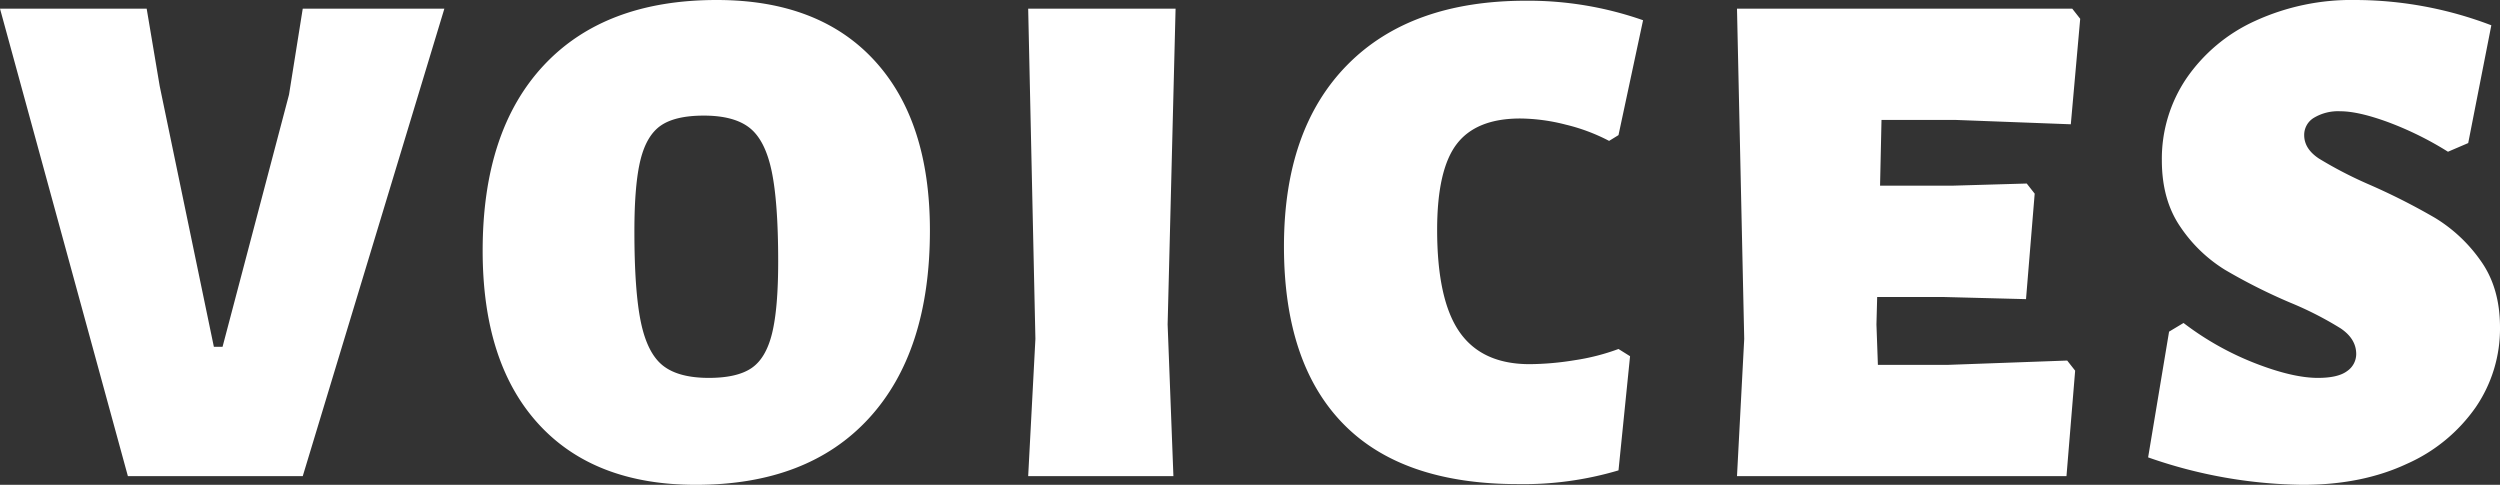 <svg xmlns="http://www.w3.org/2000/svg" width="553.6" height="107.36"><rect width="100%" height="100%" fill="#333333" stroke="none"/><path d="M67.04 105.44H28.32L0 1.92h32.48l2.88 17.12 12 57.76h1.92L64 20.96l3.04-19.04H98.4zM158.72 0q22.56 0 34.88 13.36t12.32 37.68q0 26.88-13.52 41.6t-38.32 14.72q-22.56 0-34.88-13.52t-12.32-38.32q0-26.56 13.52-41.04T158.72 0zm-2.88 25.6q-6.24 0-9.44 2.16t-4.56 7.6q-1.36 5.44-1.36 15.84 0 13.28 1.44 20.16t4.88 9.6q3.44 2.72 10.16 2.72 6.24 0 9.44-2.16t4.56-7.68q1.36-5.52 1.36-15.92 0-13.12-1.44-20t-4.88-9.6q-3.44-2.72-10.16-2.72zm102.72 46.24l1.28 33.6h-32.16l1.6-30.4-1.6-73.12h32.64zM337.92.16a76.857 76.857 0 0125.92 4.32l-5.44 25.44-2.08 1.28a41.357 41.357 0 00-9.6-3.6 41.749 41.749 0 00-10.08-1.36q-9.76 0-14.08 5.68t-4.32 18.96q0 15.52 4.96 22.64t15.52 7.12a64.053 64.053 0 0010-.88 48.211 48.211 0 009.68-2.48l2.56 1.6-2.56 25.28a73.768 73.768 0 01-22.24 3.04q-25.76 0-38.8-13.44t-13.04-39.2q0-25.92 14-40.16T337.92.16zm119.84 79.68l1.76 2.24-1.92 23.36h-72.96l1.6-30.4-1.6-73.12h74.24l1.76 2.24-2.08 23.36-25.44-.96h-16.48l-.32 14.56h15.84l16.64-.48 1.76 2.24-1.92 23.36-18.56-.48h-14.4l-.16 6.08.32 8.96h15.36zM521.6 0a84.812 84.812 0 0130.08 5.6l-5.12 26.08-4.48 1.92a72.9 72.9 0 00-13.28-6.56q-6.56-2.4-10.56-2.4a10.4 10.4 0 00-5.84 1.44 4.416 4.416 0 00-2.16 3.84q0 3.04 3.28 5.2a90.214 90.214 0 0010.96 5.68 142.975 142.975 0 0114.72 7.44 33.762 33.762 0 0110.08 9.44q4.32 6 4.32 14.8a30.841 30.841 0 01-5.36 17.68 36.661 36.661 0 01-15.28 12.56q-9.92 4.64-23.04 4.64a106.523 106.523 0 01-34.24-6.08l4.64-27.84 3.2-1.92a64.939 64.939 0 0015.76 8.88q8.4 3.28 14 3.28 4.48 0 6.48-1.52a4.569 4.569 0 002-3.76q0-3.36-3.44-5.68a75.642 75.642 0 00-11.12-5.68 124.865 124.865 0 01-14.48-7.28 32.406 32.406 0 01-9.84-9.44q-4.16-6-4.16-14.8a31.781 31.781 0 015.44-18.16 36.952 36.952 0 0115.2-12.72A51.192 51.192 0 01521.6 0z" fill="#fff"/></svg>